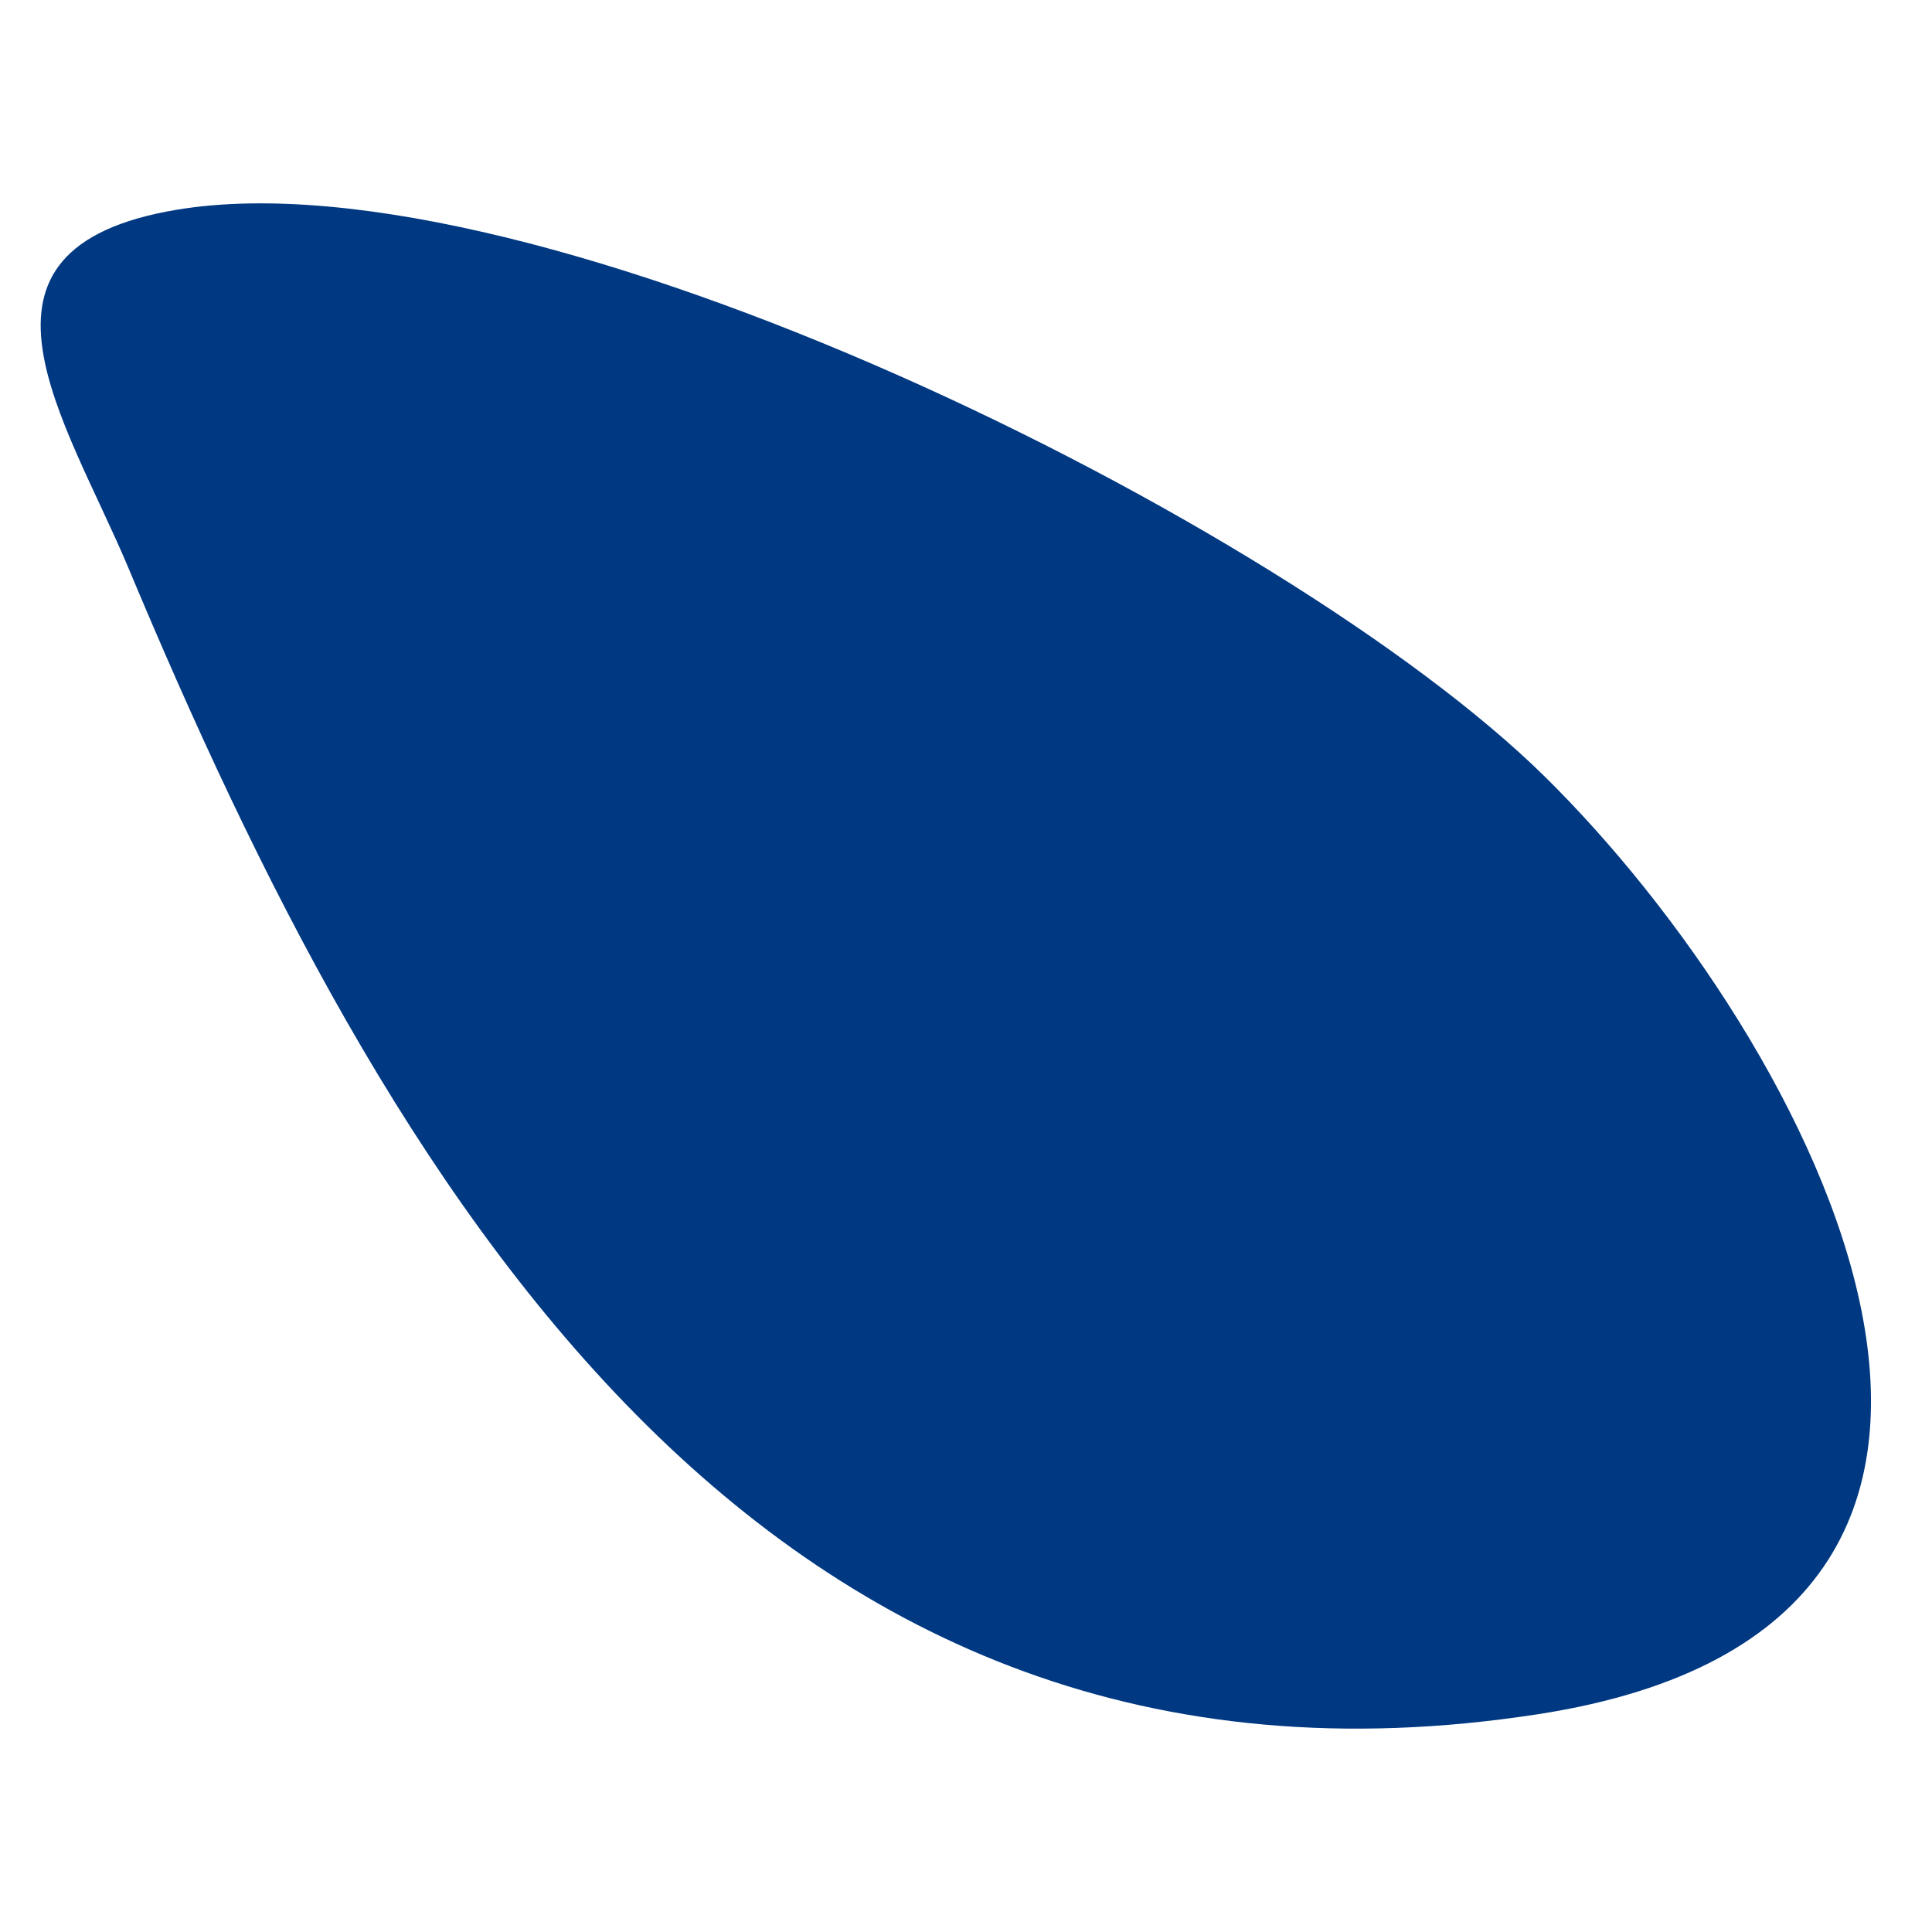 <?xml version="1.0" encoding="UTF-8"?> <svg xmlns="http://www.w3.org/2000/svg" width="95" height="95" viewBox="0 0 95 95" fill="none"><path d="M75.634 84.29C37.262 90.227 18.837 57.86 6.332 27.968C3.268 20.646 -2.725 12.217 8.688 10.314C26.308 7.378 63.204 25.652 75.922 38.15C89.146 51.144 104.41 79.837 75.634 84.29Z" fill="#003882"></path></svg> 